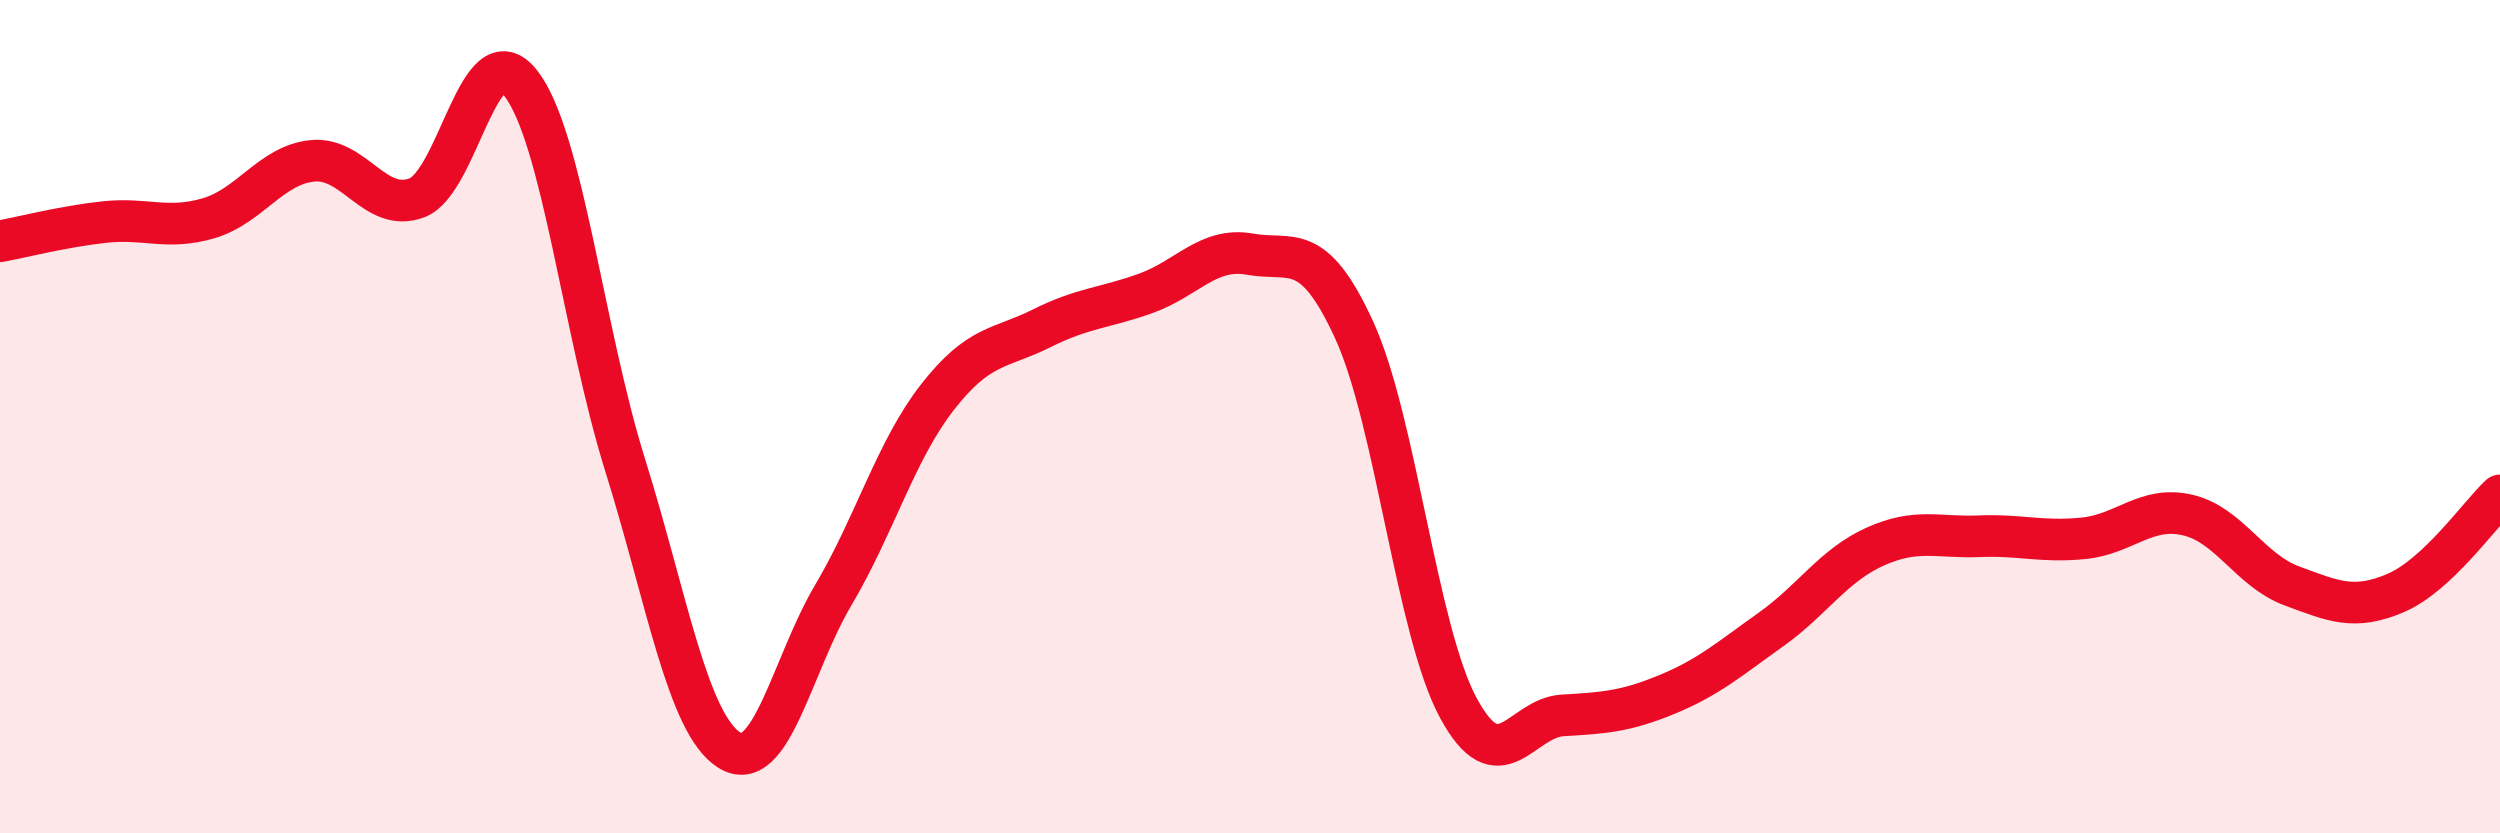 
    <svg width="60" height="20" viewBox="0 0 60 20" xmlns="http://www.w3.org/2000/svg">
      <path
        d="M 0,5.79 C 0.5,5.7 1.5,5.44 2.5,5.33 C 3.5,5.22 4,5.53 5,5.24 C 6,4.95 6.5,3.96 7.5,3.86 C 8.5,3.76 9,5.12 10,4.75 C 11,4.38 11.5,0.72 12.5,2 C 13.5,3.28 14,7.95 15,11.15 C 16,14.35 16.5,17.37 17.5,18 C 18.5,18.63 19,15.97 20,14.28 C 21,12.59 21.5,10.81 22.5,9.53 C 23.5,8.25 24,8.38 25,7.88 C 26,7.38 26.5,7.4 27.5,7.04 C 28.5,6.68 29,5.92 30,6.1 C 31,6.28 31.5,5.74 32.5,7.92 C 33.5,10.1 34,15.14 35,16.99 C 36,18.84 36.5,17.23 37.5,17.17 C 38.5,17.11 39,17.08 40,16.67 C 41,16.26 41.5,15.82 42.5,15.11 C 43.5,14.4 44,13.57 45,13.12 C 46,12.67 46.5,12.91 47.5,12.87 C 48.5,12.83 49,13.02 50,12.92 C 51,12.82 51.5,12.13 52.5,12.36 C 53.5,12.59 54,13.69 55,14.06 C 56,14.43 56.5,14.66 57.5,14.23 C 58.5,13.8 59.5,12.36 60,11.89L60 20L0 20Z"
        fill="#EB0A25"
        opacity="0.1"
        stroke-linecap="round"
        stroke-linejoin="round"
      />
      <path
        d="M 0,5.79 C 0.5,5.7 1.5,5.44 2.5,5.33 C 3.5,5.22 4,5.53 5,5.24 C 6,4.95 6.5,3.96 7.5,3.86 C 8.5,3.76 9,5.12 10,4.75 C 11,4.38 11.5,0.72 12.5,2 C 13.5,3.28 14,7.95 15,11.15 C 16,14.35 16.5,17.37 17.5,18 C 18.5,18.63 19,15.97 20,14.28 C 21,12.59 21.5,10.81 22.5,9.53 C 23.5,8.25 24,8.38 25,7.88 C 26,7.38 26.5,7.4 27.5,7.04 C 28.5,6.68 29,5.92 30,6.1 C 31,6.28 31.5,5.74 32.5,7.92 C 33.5,10.1 34,15.14 35,16.99 C 36,18.84 36.5,17.23 37.5,17.17 C 38.5,17.11 39,17.08 40,16.67 C 41,16.26 41.5,15.82 42.5,15.11 C 43.5,14.4 44,13.57 45,13.12 C 46,12.67 46.5,12.91 47.5,12.87 C 48.5,12.83 49,13.02 50,12.92 C 51,12.82 51.5,12.13 52.5,12.36 C 53.5,12.59 54,13.69 55,14.06 C 56,14.43 56.5,14.66 57.5,14.23 C 58.5,13.8 59.5,12.36 60,11.89"
        stroke="#EB0A25"
        stroke-width="1"
        fill="none"
        stroke-linecap="round"
        stroke-linejoin="round"
      />
    </svg>
  